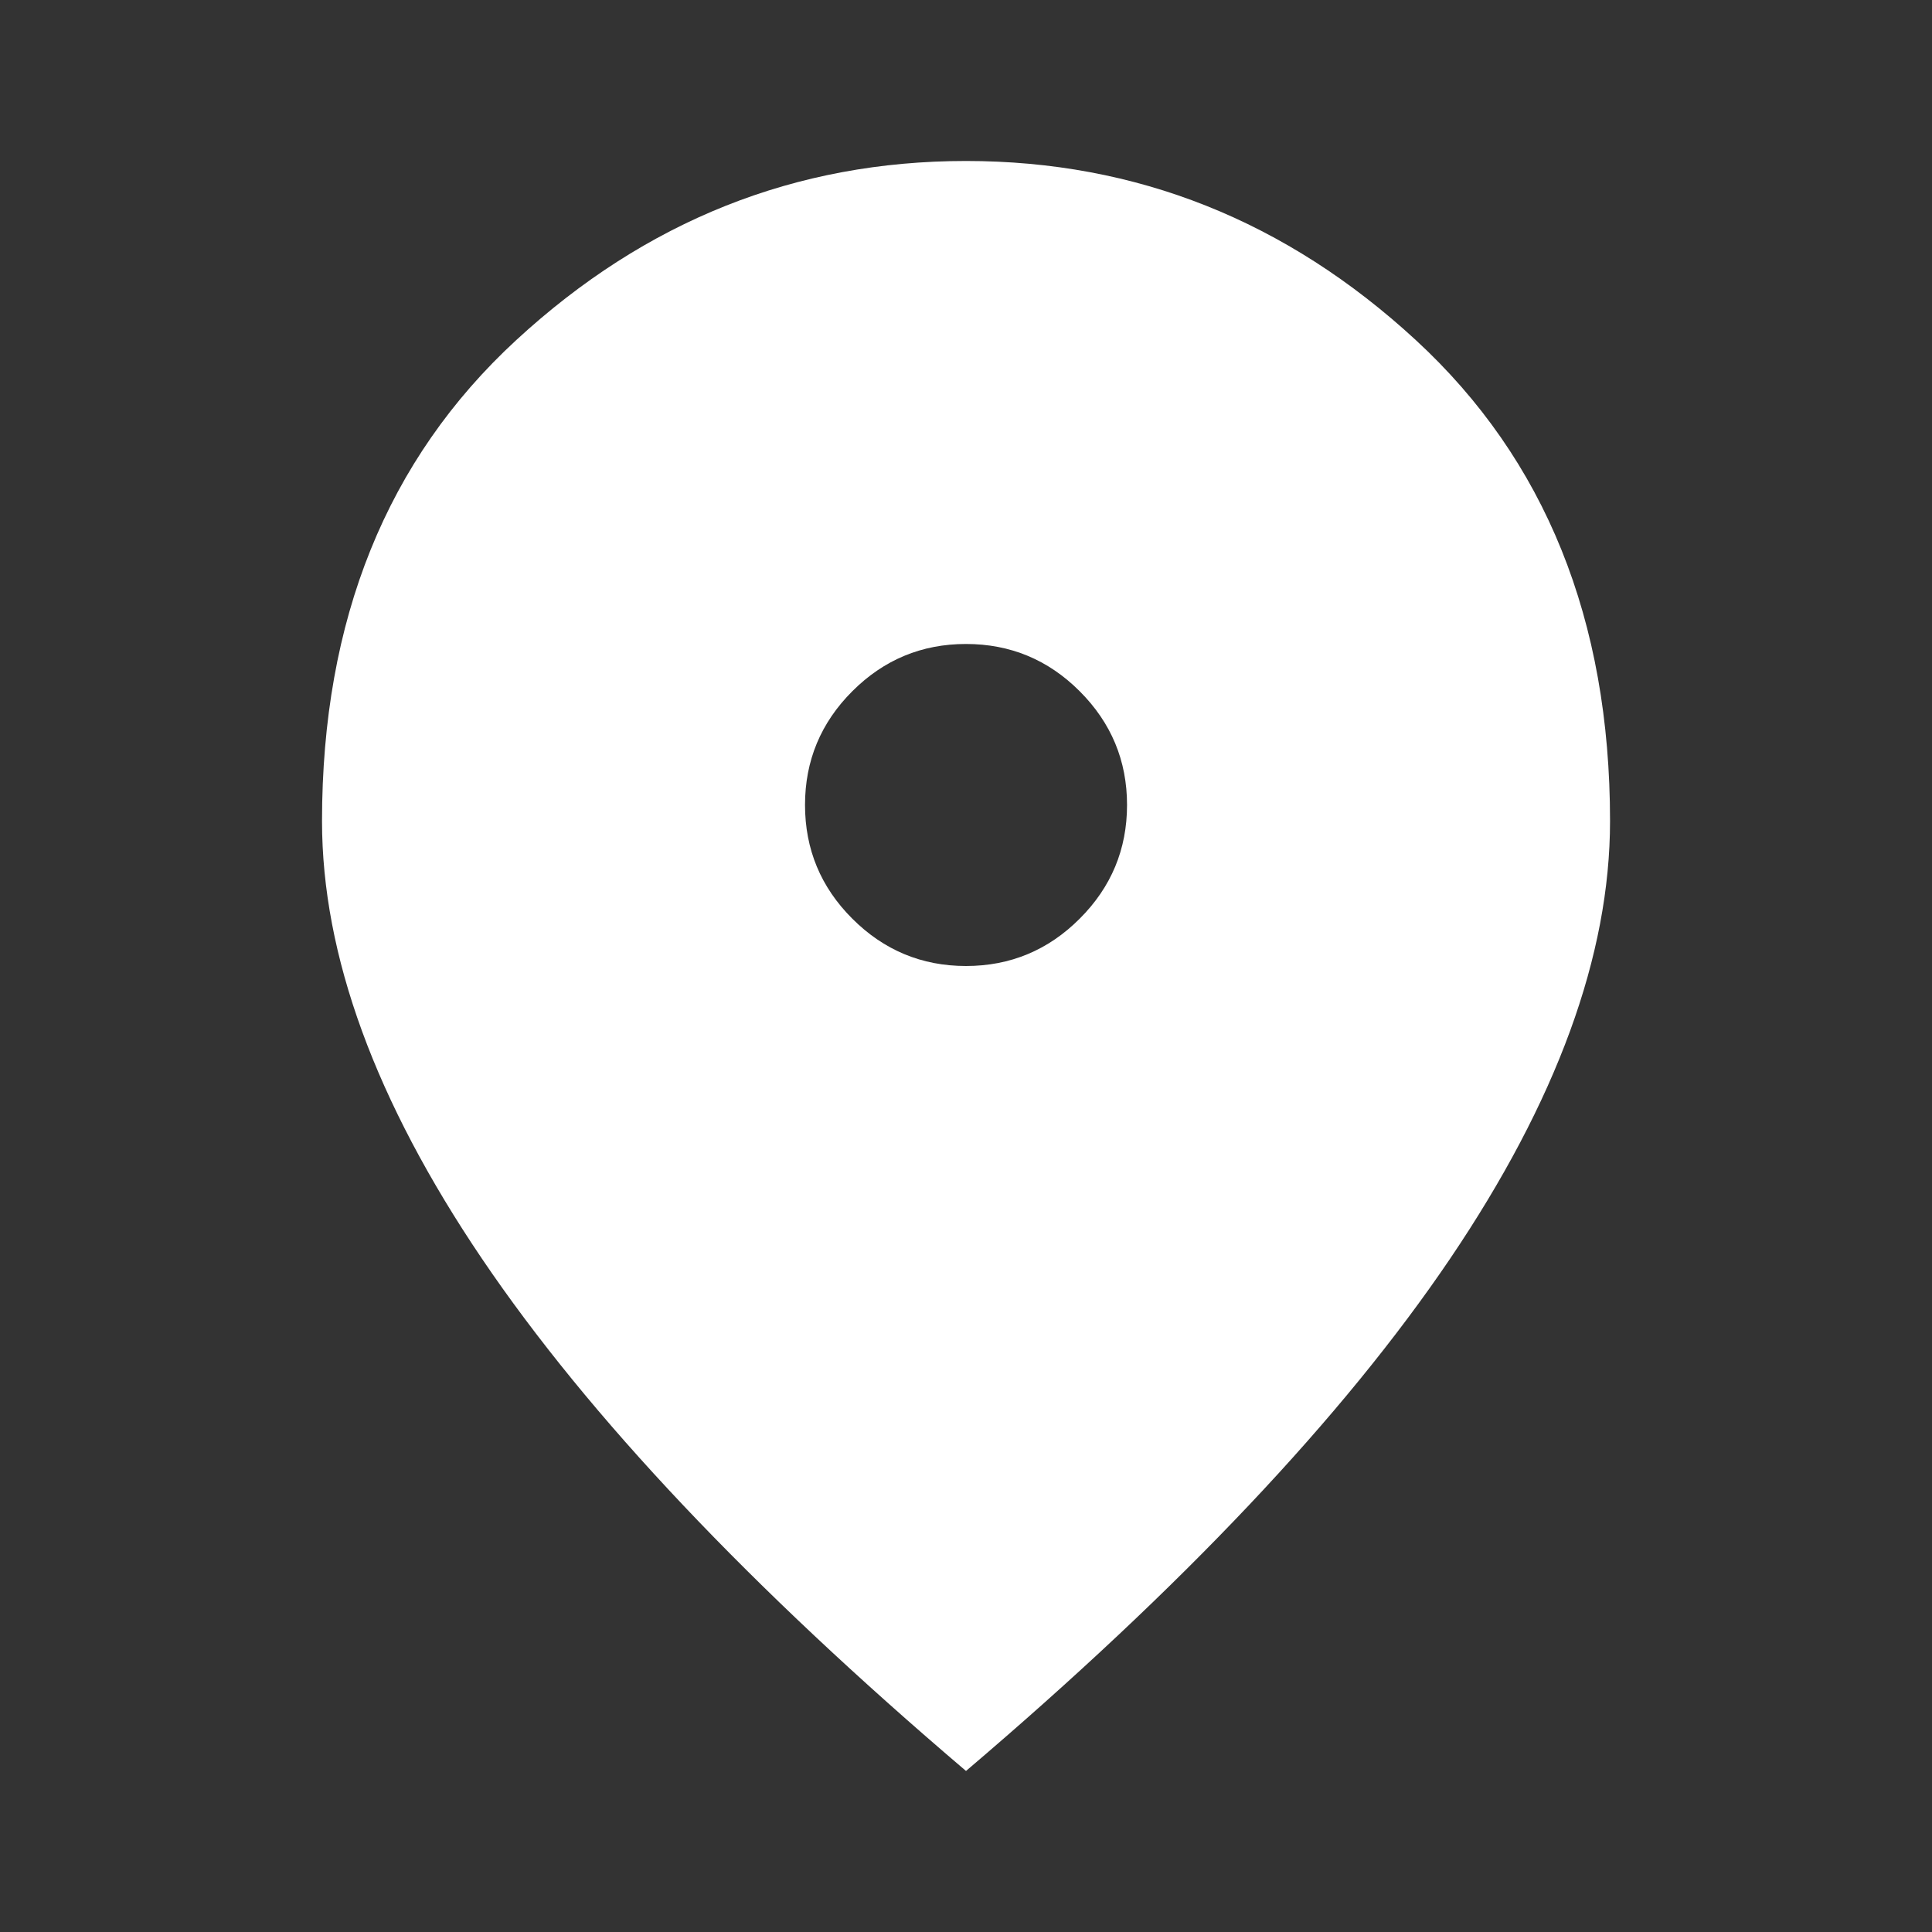 <svg width="34" height="34" viewBox="0 0 34 34" fill="none" xmlns="http://www.w3.org/2000/svg">
<rect x="0" y="0" width="34" height="34" fill="#333333" stroke="none"/>
<path d="M17 17C17.779 17 18.447 16.722 19.001 16.167C19.556 15.613 19.834 14.945 19.834 14.166C19.834 13.387 19.556 12.72 19.001 12.165C18.447 11.61 17.779 11.333 17 11.333C16.221 11.333 15.554 11.61 14.999 12.165C14.444 12.72 14.167 13.387 14.167 14.166C14.167 14.945 14.444 15.613 14.999 16.167C15.554 16.722 16.221 17 17 17ZM17 31.166C13.199 27.932 10.36 24.927 8.483 22.153C6.606 19.378 5.667 16.811 5.667 14.45C5.667 10.908 6.806 8.086 9.085 5.985C11.363 3.884 14.002 2.833 17 2.833C19.999 2.833 22.637 3.884 24.916 5.985C27.194 8.086 28.334 10.908 28.334 14.45C28.334 16.811 27.395 19.378 25.518 22.153C23.641 24.927 20.802 27.932 17 31.166Z" fill="white"/>
</svg>
